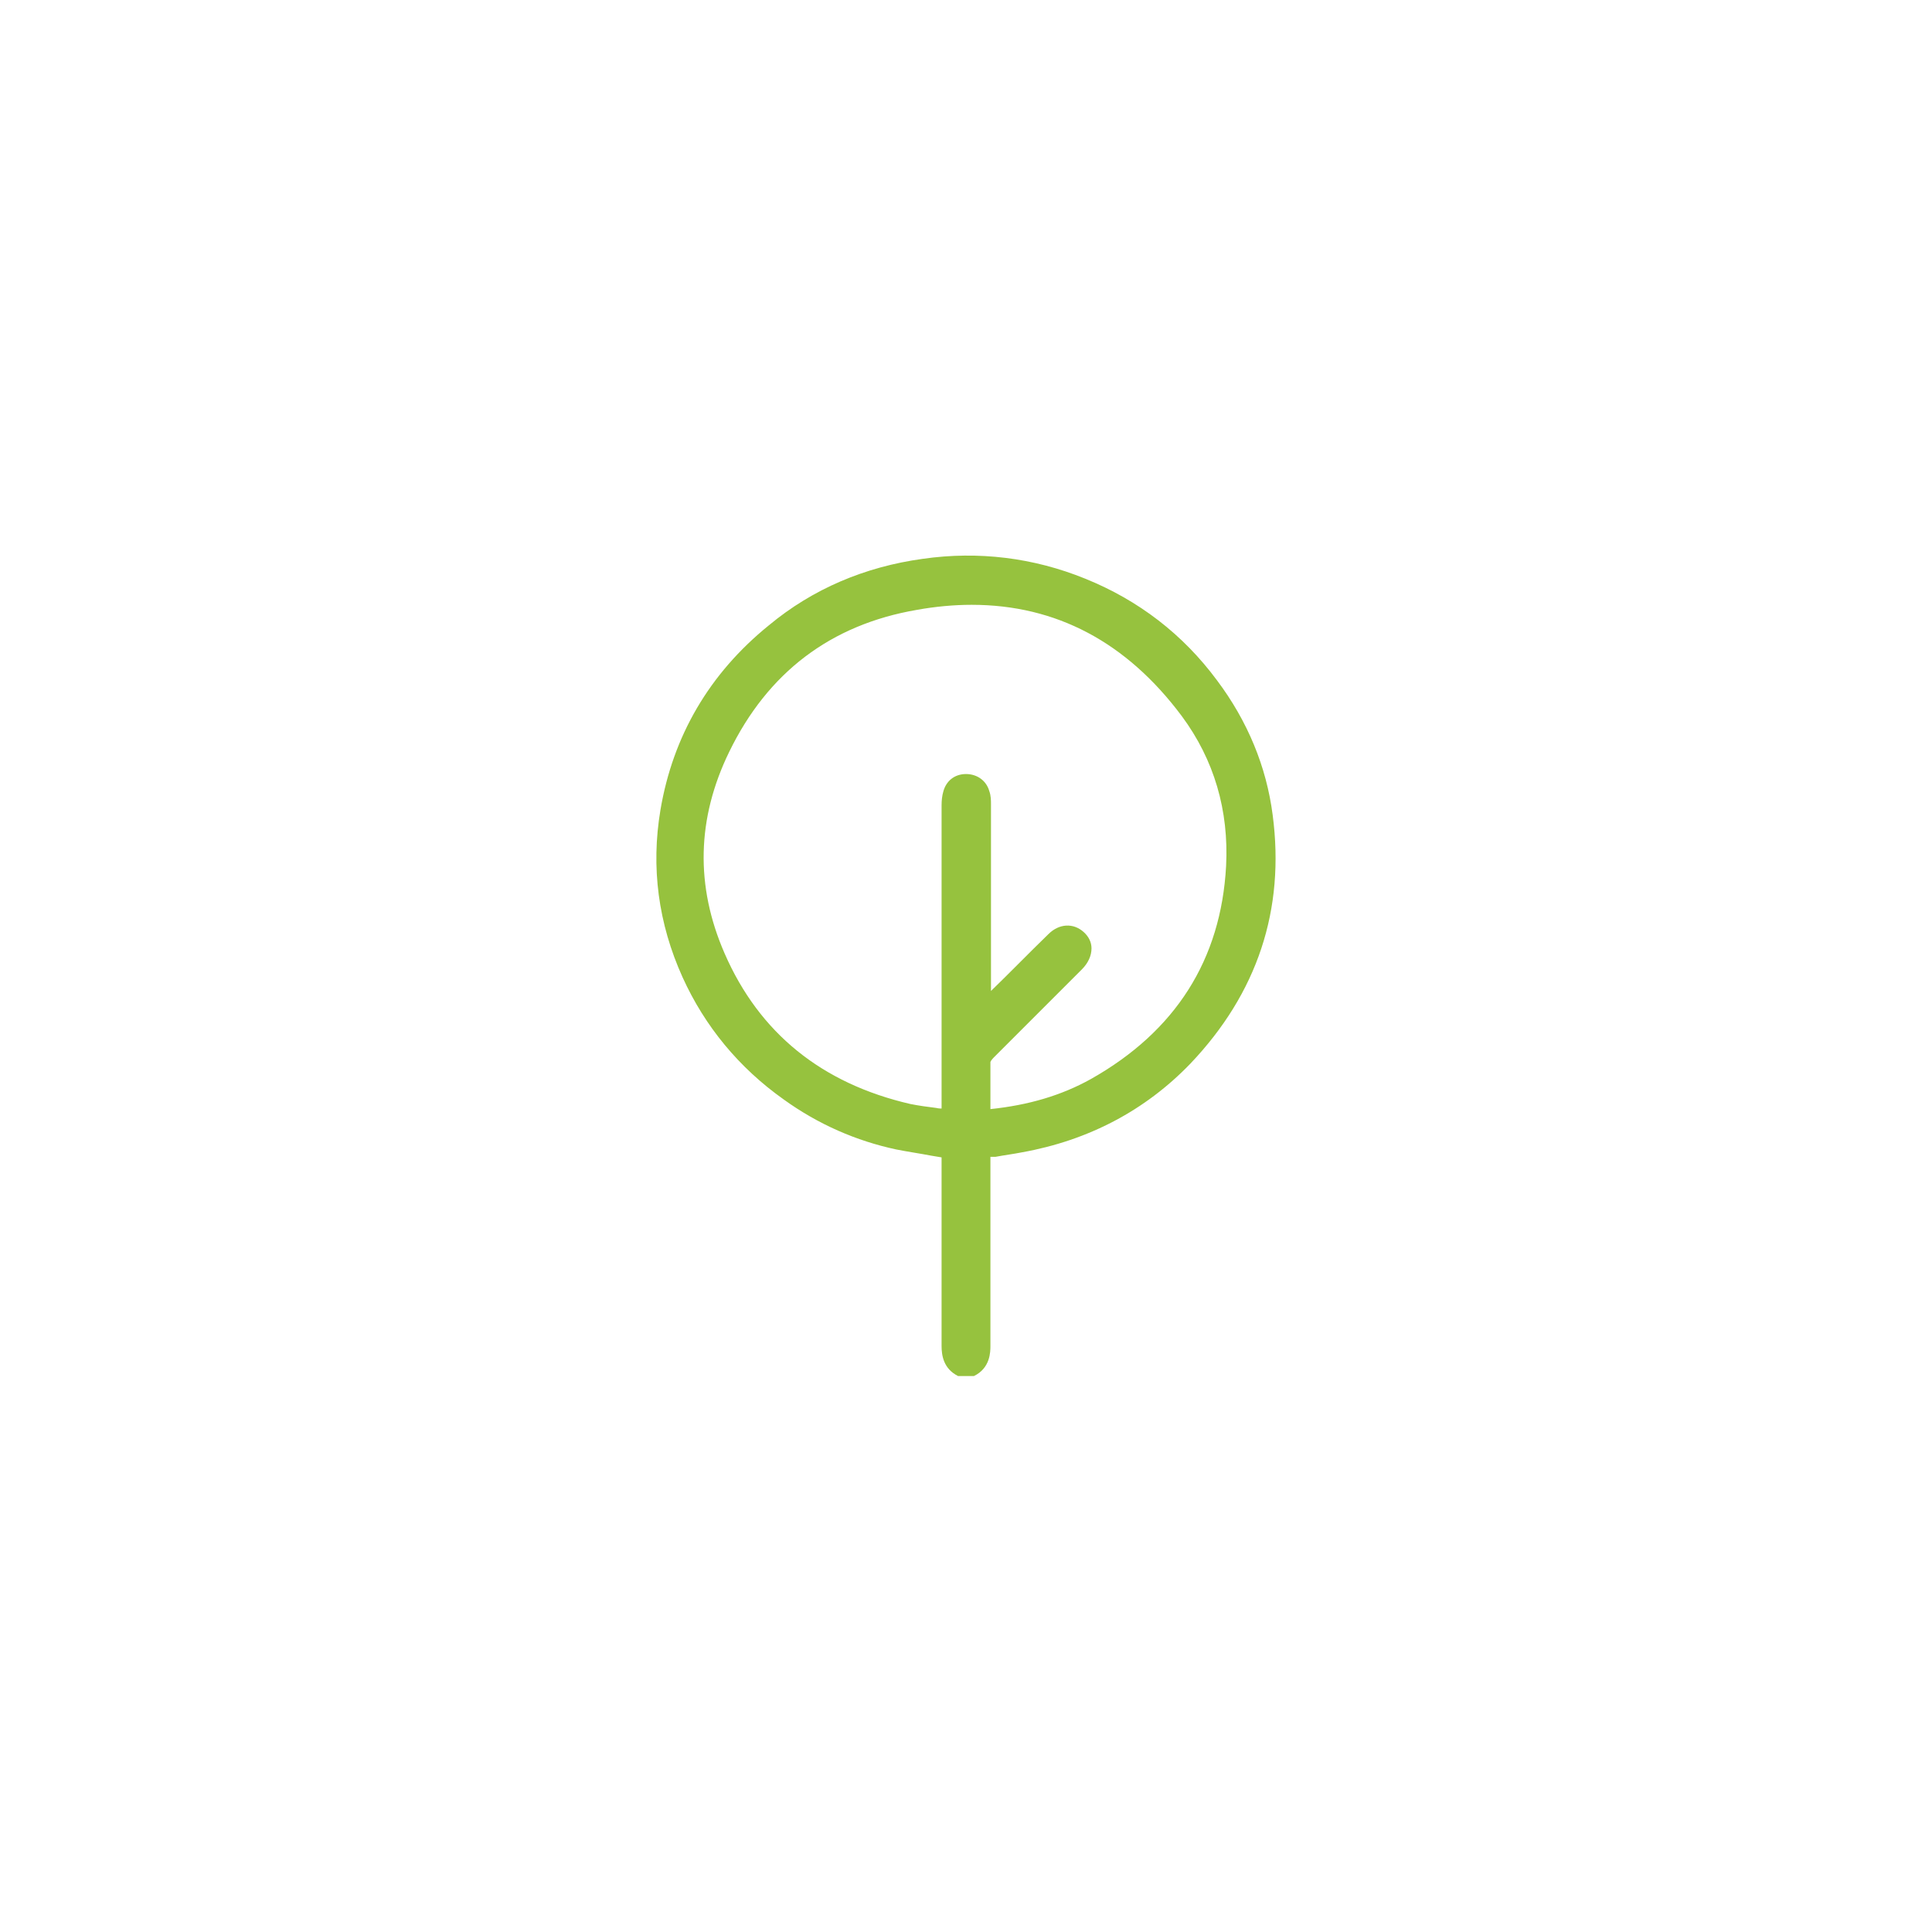 <?xml version="1.0" encoding="UTF-8"?>
<svg id="Capa_3" data-name="Capa 3" xmlns="http://www.w3.org/2000/svg" viewBox="0 0 34.02 34.02">
  <defs>
    <style>
      .cls-1 {
        fill: #96c23e;
      }
    </style>
  </defs>
  <path class="cls-1" d="M22.41,14.35c-.11-.85-.44-1.65-.98-2.37-.6-.81-1.38-1.41-2.32-1.79-.91-.37-1.88-.49-2.86-.35-1.02.14-1.94.53-2.71,1.17-1.05.85-1.69,1.95-1.91,3.25-.17,1.01-.04,2,.39,2.95.39.86.99,1.59,1.78,2.15.61.44,1.28.73,1.98.88.2.04.41.07.62.11l.18.03v.87c0,.82,0,1.64,0,2.45,0,.16.03.4.29.53h.25s.03,0,.03,0c.29-.14.29-.43.29-.53,0-.78,0-1.56,0-2.34v-.99h.09c.16-.03.32-.05.47-.08,1.17-.21,2.17-.74,2.96-1.56,1.18-1.24,1.67-2.71,1.45-4.38M17.45,18.68s.02-.03.05-.06c.31-.31.62-.62.93-.93l.62-.62c.11-.11.17-.24.17-.37,0-.11-.05-.21-.14-.29-.18-.16-.43-.15-.62.04-.34.33-.67.67-1.01,1v-3.29c0-.06,0-.15-.03-.23-.05-.18-.21-.3-.41-.3-.2,0-.35.12-.4.31-.02.07-.03.15-.03.24v5.34s-.06,0-.09-.01c-.16-.02-.31-.04-.46-.07-1.56-.36-2.66-1.25-3.27-2.65-.52-1.19-.49-2.38.08-3.55.68-1.4,1.79-2.24,3.3-2.5.33-.06.66-.09.97-.09,1.49,0,2.73.66,3.7,1.96.57.77.83,1.66.78,2.64-.09,1.65-.89,2.91-2.38,3.75-.52.29-1.1.46-1.77.53v-.14c0-.24,0-.47,0-.69"/>
</svg>